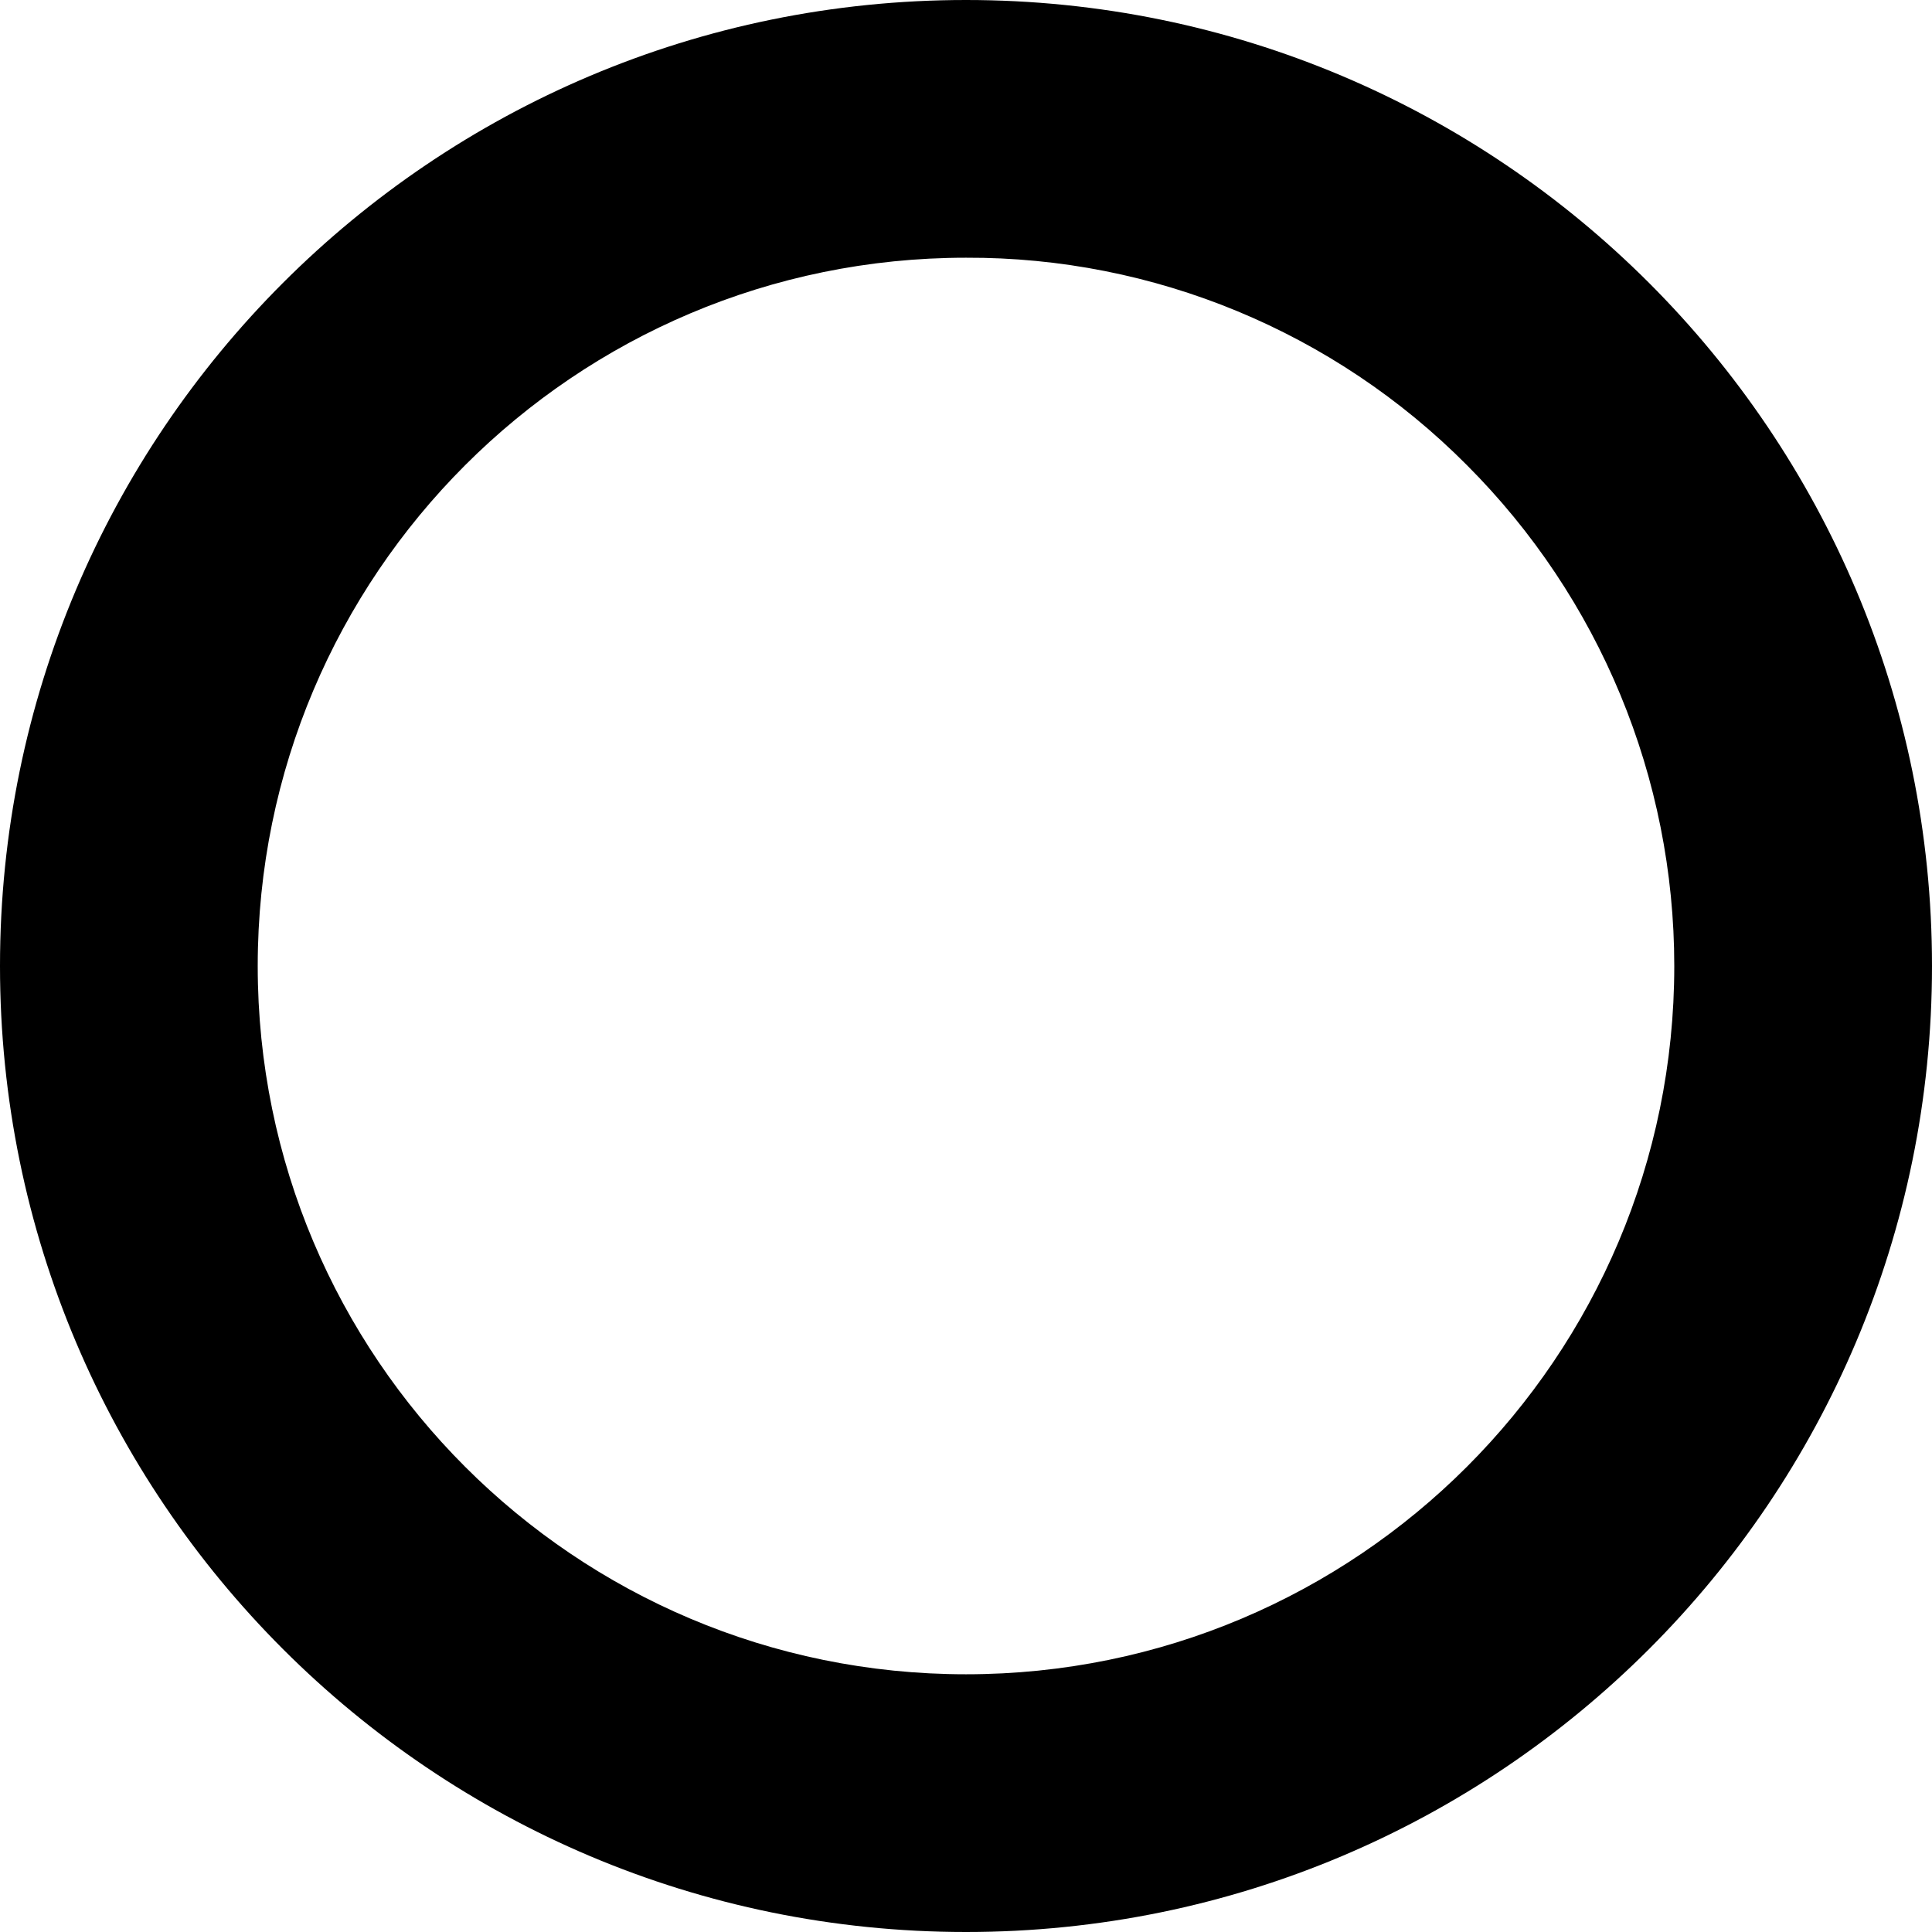 <?xml version="1.0" encoding="UTF-8"?>
<!-- Generator: Adobe Illustrator 26.4.1, SVG Export Plug-In . SVG Version: 6.00 Build 0)  -->
<svg xmlns="http://www.w3.org/2000/svg" xmlns:xlink="http://www.w3.org/1999/xlink" version="1.1" id="Calque_1" x="0px" y="0px" viewBox="0 0 524 524" style="enable-background:new 0 0 524 524;" xml:space="preserve">
<path id="Ellipse_13" d="M262,69.9c-106.1,0-192.1,86-192.1,192.1s86,192.1,192.1,192.1s192.1-86,192.1-192.1  c0-51-20.2-99.8-56.3-135.9C361.9,90,313,69.7,262,69.9 M262,0c144.7,0,262,117.3,262,262S406.7,524,262,524S0,406.7,0,262  S117.3,0,262,0z"></path>
</svg>
